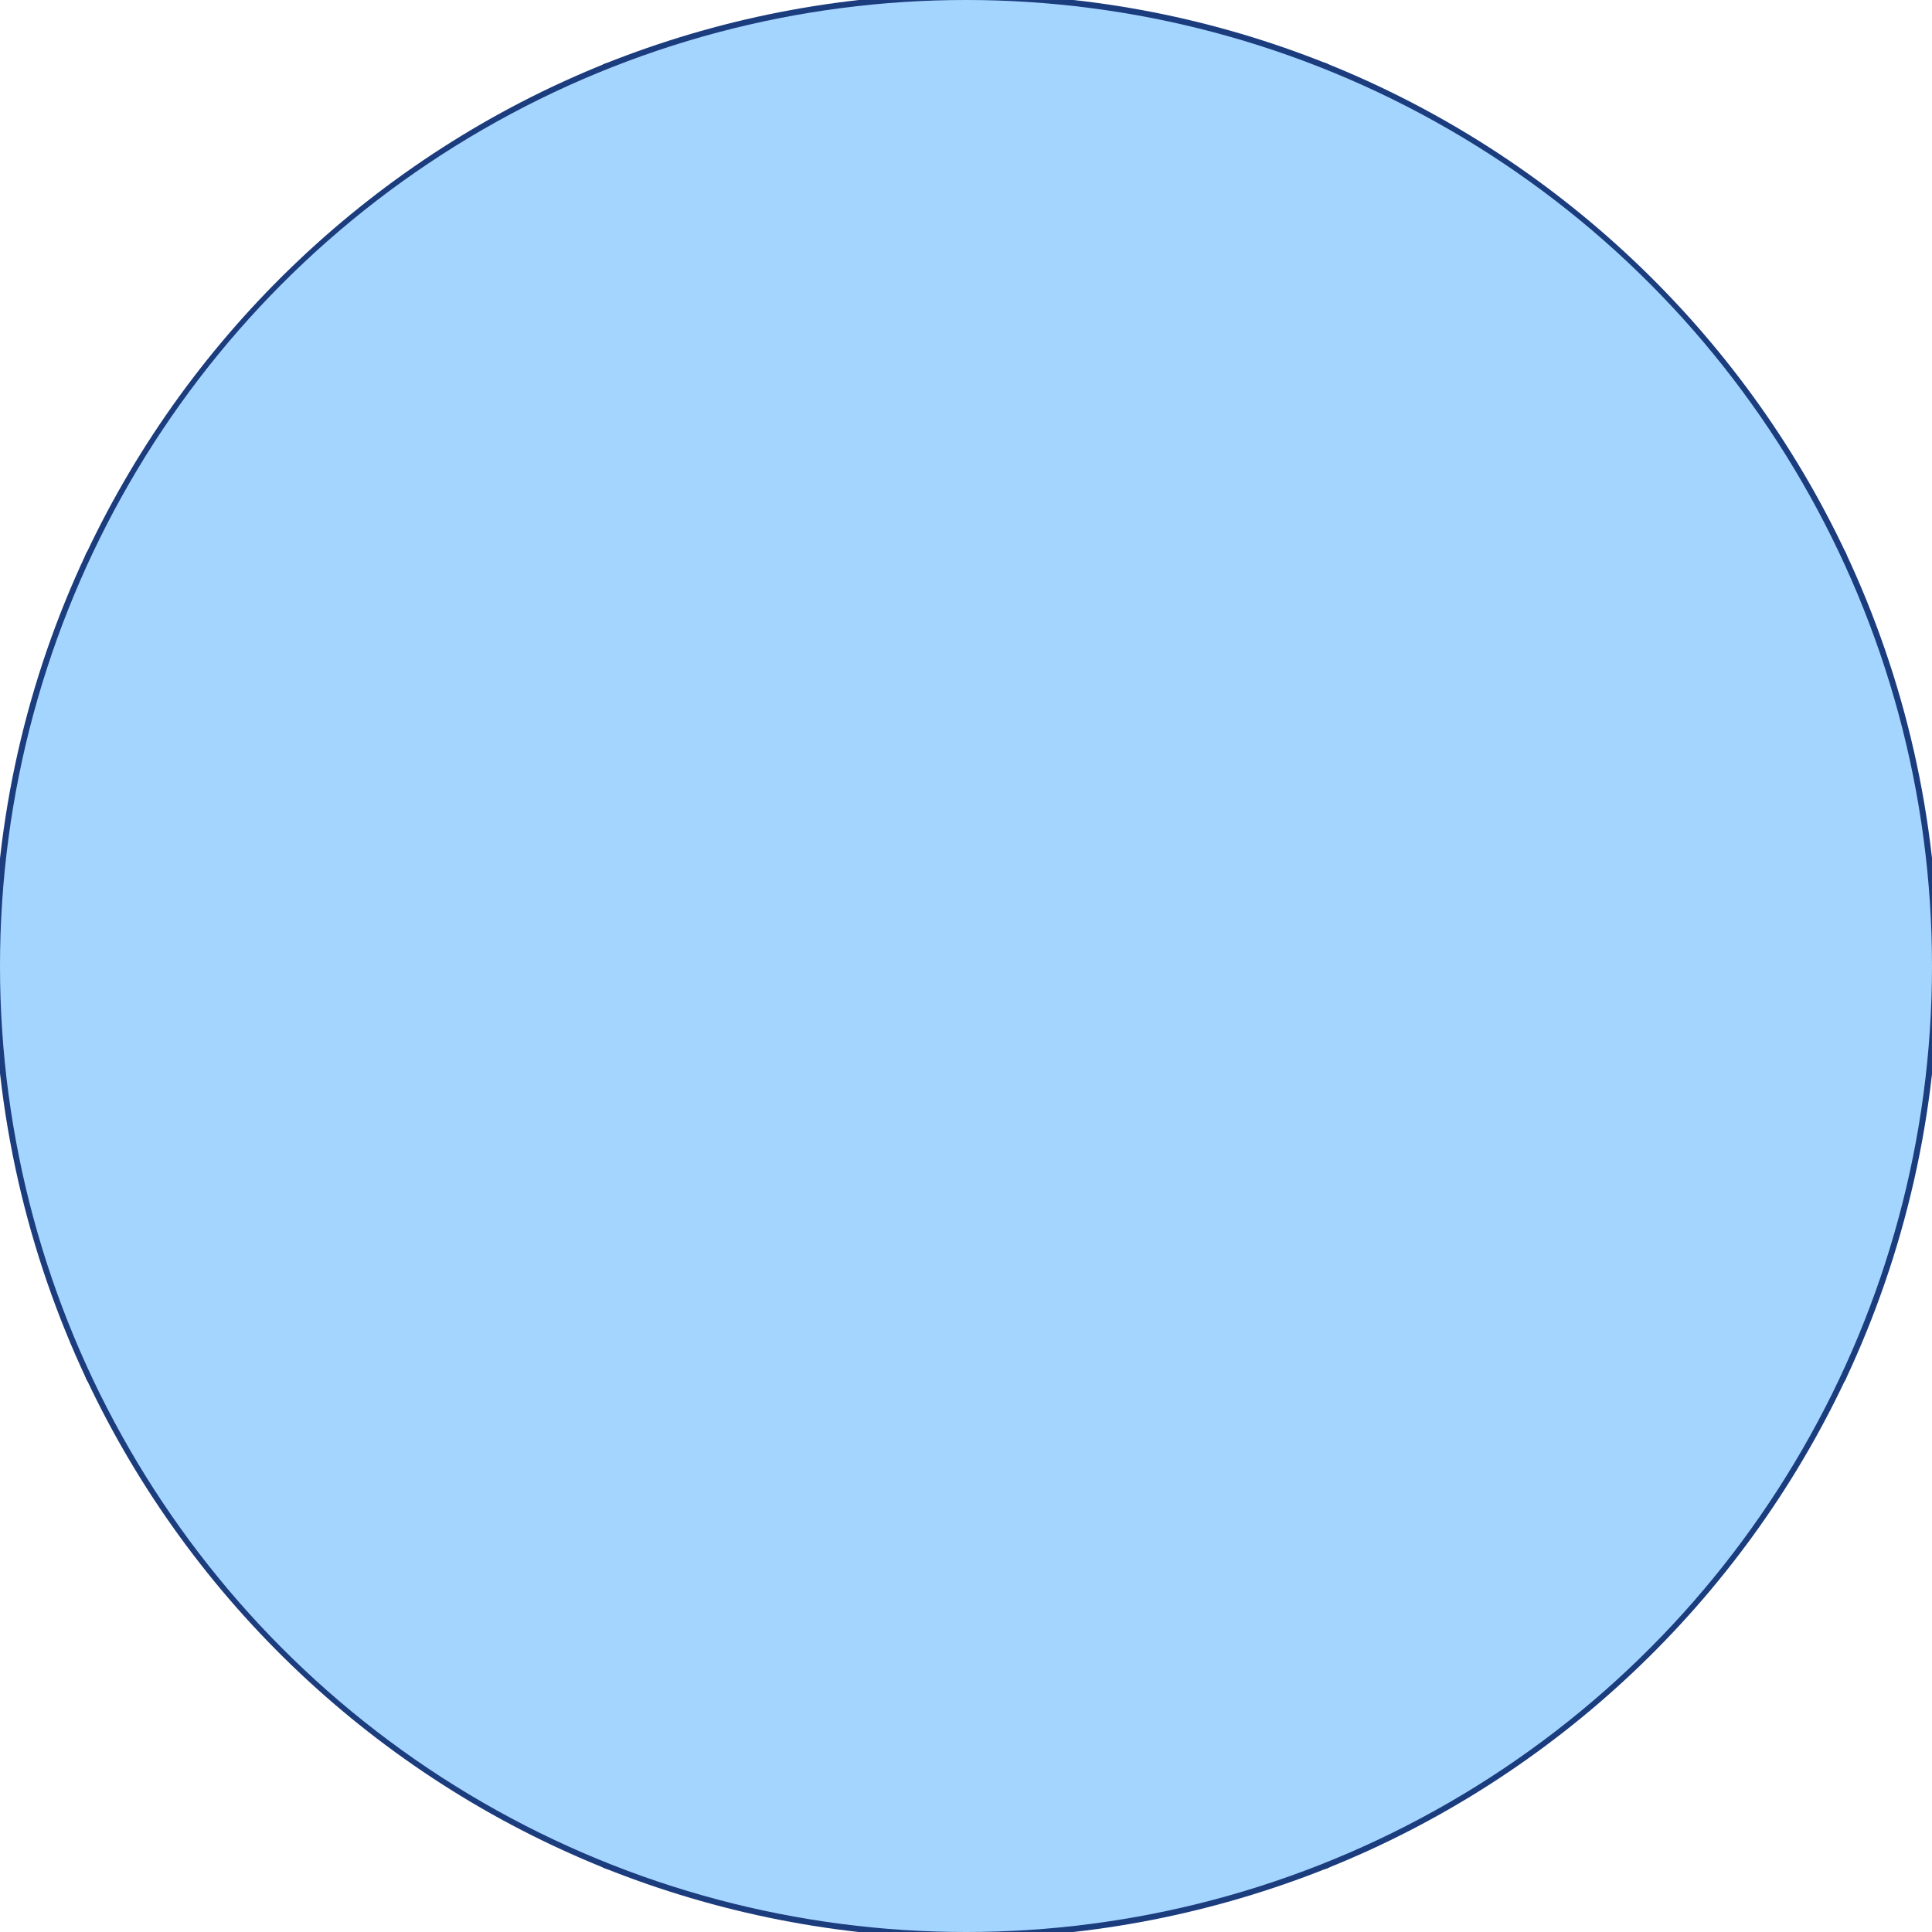 <svg xmlns="http://www.w3.org/2000/svg" fill="none" viewBox="0 0 22 22" height="22" width="22">
<g clip-path="url(#clip0_229_7621)">
<path stroke-linejoin="round" stroke-linecap="round" stroke-width="0.293" stroke="#1B3C7D" fill="url(#paint0_linear_229_7621)" d="M8.81 5.721L5.715 8.81L5.724 13.202L8.812 16.294H13.185L16.286 13.19V8.823L13.188 5.721H8.81Z"></path>
<path stroke-linejoin="round" stroke-linecap="round" stroke-width="0.293" stroke="#1B3C7D" fill="url(#paint1_linear_229_7621)" d="M5.715 16.279L8.812 16.294L5.724 13.202L5.715 16.279Z"></path>
<path stroke-linejoin="round" stroke-linecap="round" stroke-width="0.293" stroke="#1B3C7D" fill="url(#paint2_linear_229_7621)" d="M16.286 5.721H13.188L16.286 8.823V5.721Z"></path>
<path stroke-linejoin="round" stroke-linecap="round" stroke-width="0.293" stroke="#1B3C7D" fill="url(#paint3_linear_229_7621)" d="M5.715 5.721V8.81L8.81 5.721H5.715Z"></path>
<path stroke-linejoin="round" stroke-linecap="round" stroke-width="0.293" stroke="#1B3C7D" fill="url(#paint4_linear_229_7621)" d="M16.285 13.19L13.184 16.294L16.285 16.279V13.19Z"></path>
<path stroke-linejoin="round" stroke-linecap="round" stroke-width="0.293" stroke="#1B3C7D" fill="url(#paint5_linear_229_7621)" d="M11.001 18.476L13.185 16.294H8.812L11.001 18.476Z"></path>
<path stroke-linejoin="round" stroke-linecap="round" stroke-width="0.293" stroke="#1B3C7D" fill="url(#paint6_linear_229_7621)" d="M18.466 11L16.285 8.823V13.19L18.466 11Z"></path>
<path stroke-linejoin="round" stroke-linecap="round" stroke-width="0.293" stroke="#1B3C7D" fill="url(#paint7_linear_229_7621)" d="M3.535 11L5.726 13.202L5.717 8.81L3.535 11Z"></path>
<path stroke-linejoin="round" stroke-linecap="round" stroke-width="0.293" stroke="#1B3C7D" fill="url(#paint8_linear_229_7621)" d="M10.997 3.524L8.809 5.721H13.186L10.997 3.524Z"></path>
<path stroke-linejoin="round" stroke-linecap="round" stroke-width="0.293" stroke="#1B3C7D" fill="url(#paint9_linear_229_7621)" d="M15.059 21.138L11 18.476L13.185 16.294L16.286 16.279L15.059 21.138Z"></path>
<path stroke-linejoin="round" stroke-linecap="round" stroke-width="0.293" stroke="#1B3C7D" fill="url(#paint10_linear_229_7621)" d="M20.883 15.641L16.285 16.279V13.19L18.466 11.001L20.883 15.641Z"></path>
<path stroke-linejoin="round" stroke-linecap="round" stroke-width="0.293" stroke="#1B3C7D" fill="url(#paint11_linear_229_7621)" d="M16.286 16.279L15.059 21.138C17.625 20.108 19.711 18.133 20.884 15.641L16.286 16.279V16.279Z"></path>
<path stroke-linejoin="round" stroke-linecap="round" stroke-width="0.293" stroke="#1B3C7D" fill="url(#paint12_linear_229_7621)" d="M11 21.922C12.428 21.922 13.806 21.638 15.058 21.138L11 18.476V21.922Z"></path>
<path stroke-linejoin="round" stroke-linecap="round" stroke-width="0.293" stroke="#1B3C7D" fill="url(#paint13_linear_229_7621)" d="M20.886 15.641C21.546 14.235 21.921 12.656 21.923 11.001H18.469L20.886 15.641Z"></path>
<path stroke-linejoin="round" stroke-linecap="round" stroke-width="0.293" stroke="#1B3C7D" fill="url(#paint14_linear_229_7621)" d="M15.047 0.857L11 3.525L13.189 5.721H16.288L15.047 0.857Z"></path>
<path stroke-linejoin="round" stroke-linecap="round" stroke-width="0.293" stroke="#1B3C7D" fill="url(#paint15_linear_229_7621)" d="M20.883 6.359L16.285 5.721V8.823L18.466 11L20.883 6.359Z"></path>
<path stroke-linejoin="round" stroke-linecap="round" stroke-width="0.293" stroke="#1B3C7D" fill="url(#paint16_linear_229_7621)" d="M16.288 5.721L15.047 0.857C17.614 1.887 19.712 3.867 20.886 6.359L16.288 5.72V5.721Z"></path>
<path stroke-linejoin="round" stroke-linecap="round" stroke-width="0.293" stroke="#1B3C7D" fill="url(#paint17_linear_229_7621)" d="M11 0.079C12.43 0.079 13.795 0.357 15.047 0.857L11 3.525V0.079Z"></path>
<path stroke-linejoin="round" stroke-linecap="round" stroke-width="0.293" stroke="#1B3C7D" fill="url(#paint18_linear_229_7621)" d="M20.886 6.359C21.546 7.765 21.921 9.344 21.923 11H18.469L20.886 6.359Z"></path>
<path stroke-linejoin="round" stroke-linecap="round" stroke-width="0.293" stroke="#1B3C7D" fill="url(#paint19_linear_229_7621)" d="M6.942 21.138L11.001 18.476L8.812 16.294L5.715 16.279L6.942 21.138Z"></path>
<path stroke-linejoin="round" stroke-linecap="round" stroke-width="0.293" stroke="#1B3C7D" fill="url(#paint20_linear_229_7621)" d="M1.117 15.641L5.715 16.279L5.724 13.202L3.534 11.001L1.117 15.641Z"></path>
<path stroke-linejoin="round" stroke-linecap="round" stroke-width="0.293" stroke="#1B3C7D" fill="url(#paint21_linear_229_7621)" d="M5.715 16.279L6.943 21.138C4.376 20.108 2.29 18.133 1.117 15.641L5.715 16.279V16.279Z"></path>
<path stroke-linejoin="round" stroke-linecap="round" stroke-width="0.293" stroke="#1B3C7D" fill="url(#paint22_linear_229_7621)" d="M11 21.922C9.571 21.922 8.193 21.638 6.941 21.138L11 18.476V21.922Z"></path>
<path stroke-linejoin="round" stroke-linecap="round" stroke-width="0.293" stroke="#1B3C7D" fill="url(#paint23_linear_229_7621)" d="M1.116 15.641C0.456 14.235 0.08 12.656 0.078 11.001H3.533L1.116 15.641Z"></path>
<path stroke-linejoin="round" stroke-linecap="round" stroke-width="0.293" stroke="#1B3C7D" fill="url(#paint24_linear_229_7621)" d="M6.942 0.862L10.999 3.524L8.81 5.721H5.715L6.942 0.862Z"></path>
<path stroke-linejoin="round" stroke-linecap="round" stroke-width="0.293" stroke="#1B3C7D" fill="url(#paint25_linear_229_7621)" d="M1.113 6.369L5.716 5.721V8.81L3.534 11L1.113 6.369Z"></path>
<path stroke-linejoin="round" stroke-linecap="round" stroke-width="0.293" stroke="#1B3C7D" fill="url(#paint26_linear_229_7621)" d="M5.716 5.721L6.943 0.862C4.376 1.892 2.286 3.877 1.113 6.369L5.716 5.721Z"></path>
<path stroke-linejoin="round" stroke-linecap="round" stroke-width="0.293" stroke="#1B3C7D" fill="url(#paint27_linear_229_7621)" d="M10.998 0.079C9.568 0.079 8.193 0.362 6.941 0.862L10.998 3.525V0.079Z"></path>
<path stroke-linejoin="round" stroke-linecap="round" stroke-width="0.293" stroke="#1B3C7D" fill="url(#paint28_linear_229_7621)" d="M1.112 6.369C0.451 7.775 0.08 9.343 0.078 11H3.533L1.112 6.369Z"></path>
<g style="mix-blend-mode:color">
<circle fill="#A4D5FF" r="11" cy="11" cx="11"></circle>
</g>
</g>
<defs>
<linearGradient gradientUnits="userSpaceOnUse" y2="16.294" x2="11.001" y1="5.721" x1="11.001" id="paint0_linear_229_7621">
<stop stop-color="#B2E8FF"></stop>
<stop stop-color="#146BA4" offset="1"></stop>
</linearGradient>
<linearGradient gradientUnits="userSpaceOnUse" y2="16.294" x2="7.264" y1="13.202" x1="7.264" id="paint1_linear_229_7621">
<stop stop-color="#B2E8FF"></stop>
<stop stop-color="#146BA4" offset="1"></stop>
</linearGradient>
<linearGradient gradientUnits="userSpaceOnUse" y2="8.823" x2="14.737" y1="5.721" x1="14.737" id="paint2_linear_229_7621">
<stop stop-color="#B2E8FF"></stop>
<stop stop-color="#146BA4" offset="1"></stop>
</linearGradient>
<linearGradient gradientUnits="userSpaceOnUse" y2="8.81" x2="7.263" y1="5.721" x1="7.263" id="paint3_linear_229_7621">
<stop stop-color="#B2E8FF"></stop>
<stop stop-color="#146BA4" offset="1"></stop>
</linearGradient>
<linearGradient gradientUnits="userSpaceOnUse" y2="16.294" x2="14.734" y1="13.19" x1="14.734" id="paint4_linear_229_7621">
<stop stop-color="#B2E8FF"></stop>
<stop stop-color="#146BA4" offset="1"></stop>
</linearGradient>
<linearGradient gradientUnits="userSpaceOnUse" y2="18.476" x2="10.999" y1="16.294" x1="10.999" id="paint5_linear_229_7621">
<stop stop-color="#B2E8FF"></stop>
<stop stop-color="#146BA4" offset="1"></stop>
</linearGradient>
<linearGradient gradientUnits="userSpaceOnUse" y2="13.19" x2="17.376" y1="8.823" x1="17.376" id="paint6_linear_229_7621">
<stop stop-color="#B2E8FF"></stop>
<stop stop-color="#146BA4" offset="1"></stop>
</linearGradient>
<linearGradient gradientUnits="userSpaceOnUse" y2="13.202" x2="4.63" y1="8.81" x1="4.63" id="paint7_linear_229_7621">
<stop stop-color="#B2E8FF"></stop>
<stop stop-color="#146BA4" offset="1"></stop>
</linearGradient>
<linearGradient gradientUnits="userSpaceOnUse" y2="5.721" x2="10.997" y1="3.524" x1="10.997" id="paint8_linear_229_7621">
<stop stop-color="#B2E8FF"></stop>
<stop stop-color="#146BA4" offset="1"></stop>
</linearGradient>
<linearGradient gradientUnits="userSpaceOnUse" y2="21.138" x2="13.643" y1="16.279" x1="13.643" id="paint9_linear_229_7621">
<stop stop-color="#B2E8FF"></stop>
<stop stop-color="#146BA4" offset="1"></stop>
</linearGradient>
<linearGradient gradientUnits="userSpaceOnUse" y2="16.279" x2="18.584" y1="11.001" x1="18.584" id="paint10_linear_229_7621">
<stop stop-color="#B2E8FF"></stop>
<stop stop-color="#146BA4" offset="1"></stop>
</linearGradient>
<linearGradient gradientUnits="userSpaceOnUse" y2="21.138" x2="17.971" y1="15.641" x1="17.971" id="paint11_linear_229_7621">
<stop stop-color="#B2E8FF"></stop>
<stop stop-color="#146BA4" offset="1"></stop>
</linearGradient>
<linearGradient gradientUnits="userSpaceOnUse" y2="21.922" x2="13.029" y1="18.476" x1="13.029" id="paint12_linear_229_7621">
<stop stop-color="#B2E8FF"></stop>
<stop stop-color="#146BA4" offset="1"></stop>
</linearGradient>
<linearGradient gradientUnits="userSpaceOnUse" y2="15.641" x2="20.196" y1="11.001" x1="20.196" id="paint13_linear_229_7621">
<stop stop-color="#B2E8FF"></stop>
<stop stop-color="#146BA4" offset="1"></stop>
</linearGradient>
<linearGradient gradientUnits="userSpaceOnUse" y2="5.721" x2="13.644" y1="0.857" x1="13.644" id="paint14_linear_229_7621">
<stop stop-color="#B2E8FF"></stop>
<stop stop-color="#146BA4" offset="1"></stop>
</linearGradient>
<linearGradient gradientUnits="userSpaceOnUse" y2="11" x2="18.584" y1="5.721" x1="18.584" id="paint15_linear_229_7621">
<stop stop-color="#B2E8FF"></stop>
<stop stop-color="#146BA4" offset="1"></stop>
</linearGradient>
<linearGradient gradientUnits="userSpaceOnUse" y2="6.359" x2="17.966" y1="0.857" x1="17.966" id="paint16_linear_229_7621">
<stop stop-color="#B2E8FF"></stop>
<stop stop-color="#146BA4" offset="1"></stop>
</linearGradient>
<linearGradient gradientUnits="userSpaceOnUse" y2="3.525" x2="13.023" y1="0.079" x1="13.023" id="paint17_linear_229_7621">
<stop stop-color="#B2E8FF"></stop>
<stop stop-color="#146BA4" offset="1"></stop>
</linearGradient>
<linearGradient gradientUnits="userSpaceOnUse" y2="11" x2="20.196" y1="6.359" x1="20.196" id="paint18_linear_229_7621">
<stop stop-color="#B2E8FF"></stop>
<stop stop-color="#146BA4" offset="1"></stop>
</linearGradient>
<linearGradient gradientUnits="userSpaceOnUse" y2="21.138" x2="8.358" y1="16.279" x1="8.358" id="paint19_linear_229_7621">
<stop stop-color="#B2E8FF"></stop>
<stop stop-color="#146BA4" offset="1"></stop>
</linearGradient>
<linearGradient gradientUnits="userSpaceOnUse" y2="16.279" x2="3.421" y1="11.001" x1="3.421" id="paint20_linear_229_7621">
<stop stop-color="#B2E8FF"></stop>
<stop stop-color="#146BA4" offset="1"></stop>
</linearGradient>
<linearGradient gradientUnits="userSpaceOnUse" y2="21.138" x2="4.03" y1="15.641" x1="4.03" id="paint21_linear_229_7621">
<stop stop-color="#B2E8FF"></stop>
<stop stop-color="#146BA4" offset="1"></stop>
</linearGradient>
<linearGradient gradientUnits="userSpaceOnUse" y2="21.922" x2="8.971" y1="18.476" x1="8.971" id="paint22_linear_229_7621">
<stop stop-color="#B2E8FF"></stop>
<stop stop-color="#146BA4" offset="1"></stop>
</linearGradient>
<linearGradient gradientUnits="userSpaceOnUse" y2="15.641" x2="1.805" y1="11.001" x1="1.805" id="paint23_linear_229_7621">
<stop stop-color="#B2E8FF"></stop>
<stop stop-color="#146BA4" offset="1"></stop>
</linearGradient>
<linearGradient gradientUnits="userSpaceOnUse" y2="5.721" x2="8.357" y1="0.862" x1="8.357" id="paint24_linear_229_7621">
<stop stop-color="#B2E8FF"></stop>
<stop stop-color="#146BA4" offset="1"></stop>
</linearGradient>
<linearGradient gradientUnits="userSpaceOnUse" y2="11" x2="3.414" y1="5.721" x1="3.414" id="paint25_linear_229_7621">
<stop stop-color="#B2E8FF"></stop>
<stop stop-color="#146BA4" offset="1"></stop>
</linearGradient>
<linearGradient gradientUnits="userSpaceOnUse" y2="6.369" x2="4.028" y1="0.862" x1="4.028" id="paint26_linear_229_7621">
<stop stop-color="#B2E8FF"></stop>
<stop stop-color="#146BA4" offset="1"></stop>
</linearGradient>
<linearGradient gradientUnits="userSpaceOnUse" y2="3.525" x2="8.97" y1="0.079" x1="8.97" id="paint27_linear_229_7621">
<stop stop-color="#B2E8FF"></stop>
<stop stop-color="#146BA4" offset="1"></stop>
</linearGradient>
<linearGradient gradientUnits="userSpaceOnUse" y2="11" x2="1.805" y1="6.369" x1="1.805" id="paint28_linear_229_7621">
<stop stop-color="#B2E8FF"></stop>
<stop stop-color="#146BA4" offset="1"></stop>
</linearGradient>
<clipPath id="clip0_229_7621">
<rect fill="white" height="22" width="22"></rect>
</clipPath>
</defs>
</svg>
